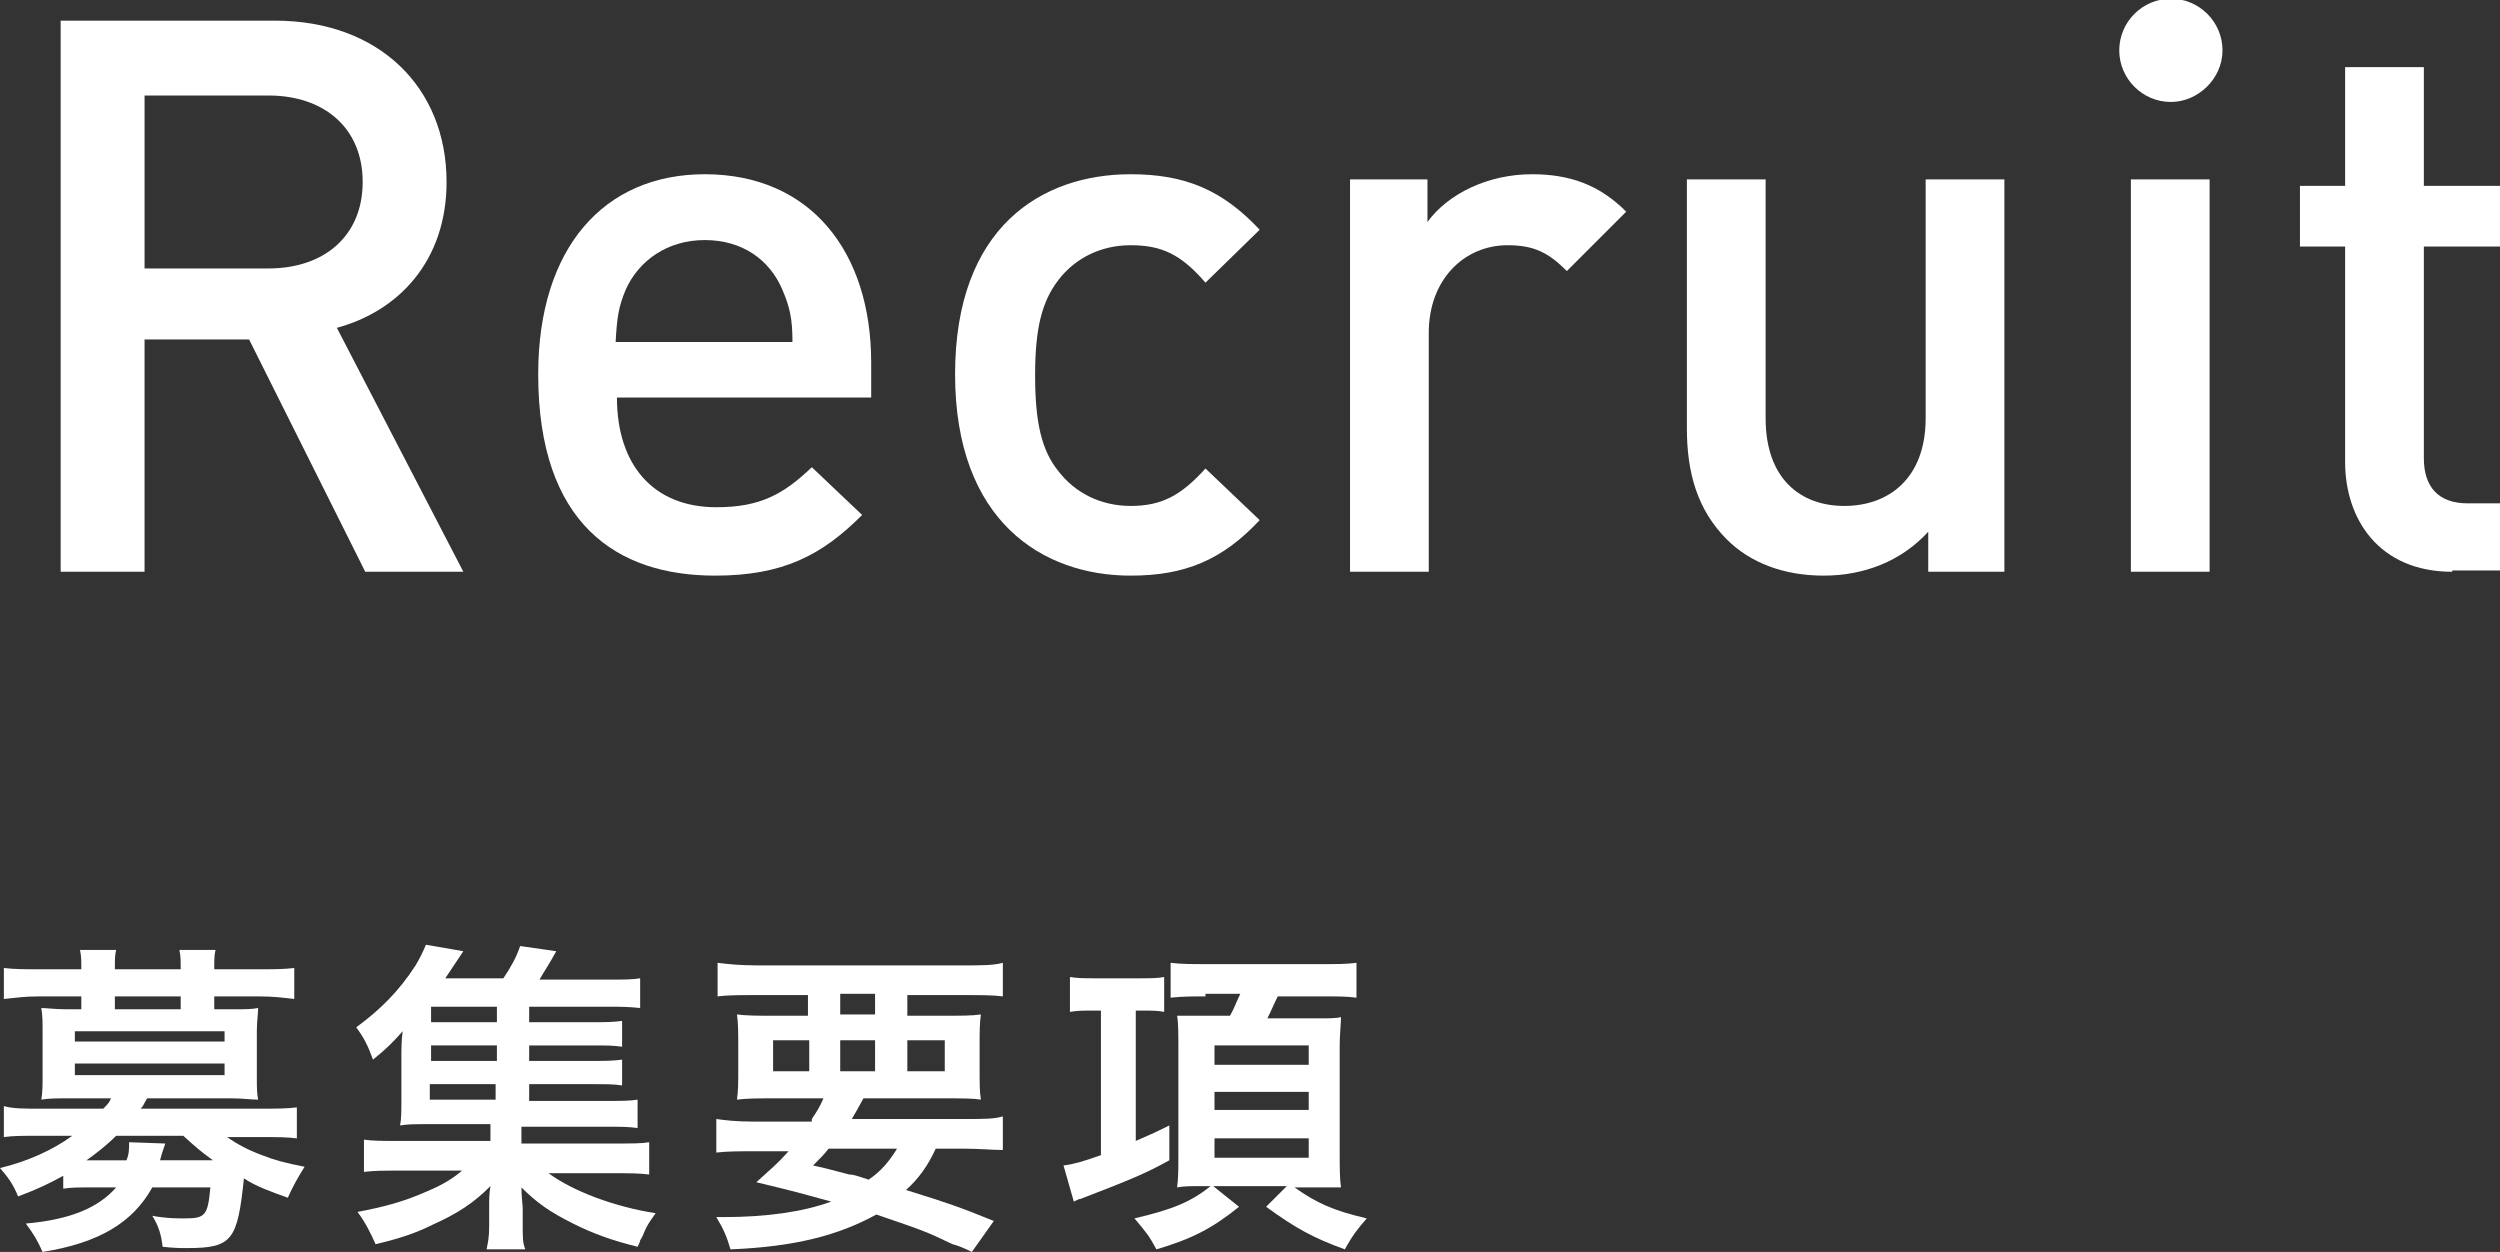 <?xml version="1.0" encoding="utf-8"?>
<!-- Generator: Adobe Illustrator 23.0.6, SVG Export Plug-In . SVG Version: 6.00 Build 0)  -->
<svg version="1.1" id="recruitTitle" xmlns="http://www.w3.org/2000/svg" xmlns:xlink="http://www.w3.org/1999/xlink" x="0px"
	 y="0px" viewBox="0 0 193.7 97" width="193.7" height="97" style="enable-background:new 0 0 193.7 97;" xml:space="preserve">
<rect x="0" y="0" width="193.7" height="97" fill="#333333" stroke="none"/>
<style type="text/css">
	.st0{fill:#FFFFFF;}
</style>
<g id="XMLID_23434_">
	<g>
		<path id="XMLID_135_" class="st0" d="M28.3,44.3l-9-18h-8.1v18H4.7V1.6h16.6c8.1,0,13.3,5.2,13.3,12.5c0,6.1-3.7,10-8.5,11.3
			l9.8,18.9H28.3z M20.8,7.4h-9.6v13.4h9.6c4.3,0,7.3-2.5,7.3-6.7S25.1,7.4,20.8,7.4z"/>
		<path id="XMLID_132_" class="st0" d="M47.8,30.8c0,5.2,2.8,8.5,7.7,8.5c3.4,0,5.2-1,7.4-3.1l3.9,3.7c-3.1,3.1-6.1,4.7-11.4,4.7
			c-7.6,0-13.7-4-13.7-15.6c0-9.8,5.1-15.5,12.9-15.5c8.2,0,12.9,6,12.9,14.6v2.7H47.8z M60.6,22.4c-1-2.3-3.1-3.8-6-3.8
			s-5.1,1.6-6.1,3.8c-0.6,1.4-0.7,2.3-0.8,4.1h13.7C61.4,24.7,61.2,23.8,60.6,22.4z"/>
		<path id="XMLID_130_" class="st0" d="M87.6,44.6C80.8,44.6,74,40.4,74,29s6.7-15.5,13.6-15.5c4.2,0,7.1,1.2,10,4.3l-4.2,4.1
			C91.5,19.7,90,19,87.6,19c-2.3,0-4.3,1-5.6,2.7c-1.3,1.7-1.8,3.8-1.8,7.4s0.5,5.8,1.8,7.4c1.3,1.7,3.3,2.7,5.6,2.7
			c2.4,0,3.9-0.8,5.8-2.9l4.2,4C94.7,43.4,91.8,44.6,87.6,44.6z"/>
		<path id="XMLID_128_" class="st0" d="M121.4,21c-1.4-1.4-2.5-2-4.6-2c-3.3,0-6.1,2.6-6.1,6.8v18.5h-6.1V13.9h6v3.3
			c1.6-2.2,4.7-3.7,8.1-3.7c2.9,0,5.2,0.8,7.3,2.9L121.4,21z"/>
		<path id="XMLID_126_" class="st0" d="M149.4,44.3v-3.1c-2.1,2.3-5,3.4-8.1,3.4c-3.1,0-5.7-1-7.5-2.8c-2.3-2.3-3.1-5.2-3.1-8.6
			V13.9h6.1v18.5c0,4.7,2.7,6.8,6.1,6.8s6.3-2.1,6.3-6.8V13.9h6.1v30.4H149.4z"/>
		<path id="XMLID_123_" class="st0" d="M168.2,7.9c-2.2,0-4-1.8-4-4s1.8-4,4-4c2.2,0,4,1.8,4,4S170.3,7.9,168.2,7.9z M165.1,44.3
			V13.9h6.1v30.4H165.1z"/>
		<path id="XMLID_121_" class="st0" d="M190,44.3c-5.7,0-8.3-4.1-8.3-8.5V19.1h-3.5v-4.7h3.5V5.2h6.1v9.2h5.9v4.7h-5.9v16.4
			c0,2.2,1.1,3.5,3.4,3.5h2.5v5.2H190z"/>
	</g>
</g>
<g id="XMLID_23409_">
	<g>
		<path id="XMLID_188_" class="st0" d="M4.9,91.1c-1.1,0.6-1.9,1-3.5,1.6C1,91.7,0.6,91.2,0,90.5C2.1,90,4.1,89.1,5.6,88H3
			c-1.2,0-2,0-2.7,0.1v-2.4C1,85.9,1.8,85.9,3,85.9H8c0.3-0.3,0.5-0.5,0.6-0.8H5.2c-0.8,0-1.4,0-2,0.1c0.1-0.6,0.1-1.1,0.1-1.7v-3.6
			c0-0.7,0-1.2-0.1-1.8c0.4,0,1,0.1,2,0.1h1.1v-1H3.1c-1.2,0-1.8,0.1-2.8,0.2V75c0.8,0.1,1.7,0.1,2.8,0.1h3.2V75
			c0-0.6,0-0.9-0.1-1.4H9c-0.1,0.4-0.1,0.7-0.1,1.4v0.1h5.1V75c0-0.6,0-0.9-0.1-1.4h2.8c-0.1,0.4-0.1,0.8-0.1,1.4v0.1H20
			c1.1,0,2,0,2.8-0.1v2.4c-0.9-0.1-1.6-0.2-2.8-0.2h-3.4v1H18c1,0,1.5,0,2-0.1c0,0.5-0.1,1-0.1,1.8v3.6c0,0.7,0,1.2,0.1,1.7
			c-0.6,0-1.2-0.1-2-0.1h-6.6c-0.3,0.5-0.3,0.6-0.5,0.8h9.3c1.2,0,2,0,2.8-0.1v2.4c-0.8-0.1-1.5-0.1-2.7-0.1h-2.7
			c0.7,0.5,1.6,1,2.7,1.4c1,0.4,1.8,0.6,3.3,0.9c-0.5,0.8-0.9,1.5-1.3,2.4c-1.4-0.5-2.5-0.9-3.4-1.5c-0.5,4.8-0.9,5.4-4.4,5.4
			c-0.5,0-1,0-1.9-0.1c-0.1-0.9-0.3-1.6-0.8-2.4c1.1,0.2,1.8,0.2,2.5,0.2c1.6,0,1.8-0.2,2-2.4h-4.5c-1.5,2.7-4.1,4.3-8.5,5
			c-0.4-0.9-0.7-1.4-1.3-2.2c3.4-0.3,5.6-1.2,7-2.8H7.1c-1,0-1.6,0-2.2,0.1V91.1z M5.8,80.7h11.6v-0.8H5.8V80.7z M5.8,83.3h11.6
			v-0.9H5.8V83.3z M9,88c-0.8,0.8-1.6,1.4-2.3,1.9c0.1,0,0.1,0,0.2,0h2.9c0.2-0.5,0.2-0.8,0.2-1.4l2.8,0.1c0,0.1-0.2,0.5-0.4,1.3
			h4.1c-1.1-0.8-1.3-1-2.3-1.9H9z M14.1,77.2H8.9v1h5.1V77.2z"/>
		<path id="XMLID_183_" class="st0" d="M41.1,85.3h5.9c1.1,0,1.8,0,2.4-0.1v2.2c-0.7-0.1-1.2-0.1-2.4-0.1h-6.6v1.3h7.1
			c1.5,0,2.2,0,2.8-0.1V91c-0.8-0.1-1.6-0.1-2.8-0.1h-5c1.9,1.4,5.1,2.6,8.3,3.1c-0.5,0.7-0.7,1-0.9,1.5c0,0-0.1,0.3-0.3,0.6
			c0,0.1-0.1,0.3-0.2,0.5c-2-0.5-3.4-1-5-1.8c-1.8-0.9-2.8-1.6-4-2.8c0,0.7,0.1,1.4,0.1,1.6V95c0,0.9,0,1.3,0.2,1.8h-3
			c0.1-0.5,0.2-0.9,0.2-1.8v-1.5c0-0.6,0-1,0.1-1.6c-1.3,1.3-2.5,2.1-4.5,3c-1.4,0.7-2.7,1.1-4.4,1.5c-0.4-0.9-0.8-1.7-1.4-2.5
			c2.1-0.4,3.6-0.8,5.4-1.6c1.2-0.5,2-1,2.7-1.6h-4.8c-1.3,0-2,0-2.8,0.1v-2.5c0.7,0.1,1.3,0.1,2.8,0.1h7v-1.3h-4.9
			c-1,0-1.5,0-2.1,0.1c0.1-0.5,0.1-1.2,0.1-2v-3.1c0-0.8,0-1.5,0.1-2.2c-0.7,0.8-1.3,1.4-2.3,2.2c-0.4-1.1-0.7-1.7-1.3-2.5
			c1.9-1.4,3.3-2.8,4.6-4.8c0.3-0.5,0.6-1.1,0.8-1.6l2.9,0.5c-1,1.5-1,1.5-1.4,2.1h4.5c0.6-0.9,1-1.6,1.3-2.5l2.8,0.4
			c-0.6,1.1-0.9,1.5-1.3,2.2h5.4c1.1,0,1.8,0,2.4-0.1v2.3C48.6,78,48.1,78,47.1,78h-6.1v1.2h4.8c1.2,0,1.6,0,2.4-0.1v2
			c-0.8-0.1-1-0.1-2.4-0.1h-4.8v1.2h4.8c1.2,0,1.6,0,2.4-0.1v2c-0.7-0.1-1-0.1-2.4-0.1h-4.8V85.3z M38.5,78h-5.1v1.2h5.1V78z
			 M38.5,81h-5.1v1.2h5.1V81z M33.3,84v1.2h5.1V84H33.3z"/>
		<path id="XMLID_176_" class="st0" d="M62.9,86.7c0.4-0.6,0.6-0.9,0.9-1.6H60c-1.3,0-2.1,0-2.9,0.1c0.1-0.7,0.1-1.3,0.1-2.4v-1.7
			c0-1.1,0-1.8-0.1-2.5c0.8,0.1,1.6,0.1,2.8,0.1h2.7v-1.6h-4.1c-1.2,0-2.1,0-2.9,0.1v-2.6c0.8,0.1,1.7,0.2,3.1,0.2h15.9
			c1.4,0,2.4,0,3.1-0.2v2.6c-0.8-0.1-1.7-0.1-2.9-0.1h-4.5v1.6h2.9c1.3,0,2.1,0,2.8-0.1c-0.1,0.7-0.1,1.3-0.1,2.5v1.7
			c0,1.2,0,1.8,0.1,2.4c-0.6-0.1-1.4-0.1-2.8-0.1h-6.3c-0.5,0.9-0.6,1.1-0.9,1.6h8.8c1.5,0,2.2,0,2.9-0.2v2.6
			C76.8,89.1,76,89,74.7,89h-2.2c-0.6,1.3-1.3,2.3-2.3,3.2c3.2,1,4.1,1.3,6.8,2.4L75.3,97c-0.6-0.3-1.1-0.5-1.5-0.6
			c-2.1-1-2.1-1-5.9-2.3c-2.9,1.6-6.3,2.5-11.3,2.7c-0.3-1-0.5-1.5-1.1-2.5c0.2,0,0.4,0,0.5,0c3.4,0,6.2-0.4,8.4-1.2
			c-2.9-0.8-3.3-0.9-5.8-1.5c1.1-1,1.6-1.4,2.5-2.4h-2.7c-1.2,0-2,0-2.9,0.1v-2.6c0.7,0.1,1.5,0.2,2.9,0.2H62.9z M59.9,80.7V83h2.8
			v-2.4H59.9z M64.2,89c-0.4,0.5-0.6,0.7-1.2,1.3c0.9,0.2,0.9,0.2,2.8,0.7c0.3,0,0.6,0.1,1.5,0.4c0.9-0.6,1.6-1.4,2.2-2.4H64.2z
			 M65.1,78.6h2.7v-1.6h-2.7V78.6z M65.1,83h2.7v-2.4h-2.7V83z M70.3,83h2.9v-2.4h-2.9V83z"/>
		<path id="XMLID_170_" class="st0" d="M84.7,78.3c-0.8,0-1.2,0-1.8,0.1v-2.7c0.6,0.1,1.2,0.1,2.1,0.1h3.2c0.8,0,1.5,0,2-0.1v2.7
			c-0.5-0.1-1-0.1-1.7-0.1H88v10.1c0.9-0.4,1.4-0.6,2.6-1.2v2.7c-1.8,1-3,1.5-6.9,3c-0.1,0-0.1,0-0.5,0.2l-0.8-2.8
			c0.8-0.1,1.5-0.3,2.9-0.8V78.3H84.7z M93.4,77.2c-0.9,0-1.8,0-2.7,0.1v-2.7c0.8,0.1,1.6,0.1,2.8,0.1h8.9c1.3,0,1.9,0,2.7-0.1v2.7
			c-0.7-0.1-1.5-0.1-2.6-0.1h-3.5c-0.3,0.6-0.5,1.1-0.8,1.7h3.3l1.1,0c0.3,0,1,0,1.3-0.1c0,0.6-0.1,1.3-0.1,2.2v8.5
			c0,0.9,0,1.8,0.1,2.5c-0.1,0-0.2,0-0.3,0c-0.2,0-0.8,0-1.9,0h-1.4c1.7,1.2,3,1.8,5.6,2.4c-0.7,0.8-1.1,1.3-1.7,2.4
			c-2.5-0.9-3.9-1.7-6.1-3.3l1.6-1.6h-5.7l2,1.6c-2.1,1.7-3.7,2.5-6.4,3.3c-0.6-1.1-0.7-1.2-1.7-2.4c3-0.7,4.4-1.3,5.9-2.5h-0.6
			c-0.9,0-1.5,0-2,0.1c0.1-0.7,0.1-1.5,0.1-2.5v-8.5c0-0.8,0-1.8-0.1-2.3c0.5,0,0.9,0,2.1,0h2c0.3-0.5,0.5-1.1,0.8-1.7H93.4z
			 M94.1,82.5h7.3V81h-7.3V82.5z M94.1,86h7.3v-1.4h-7.3V86z M94.1,89.7h7.3v-1.5h-7.3V89.7z"/>
	</g>
</g>
</svg>